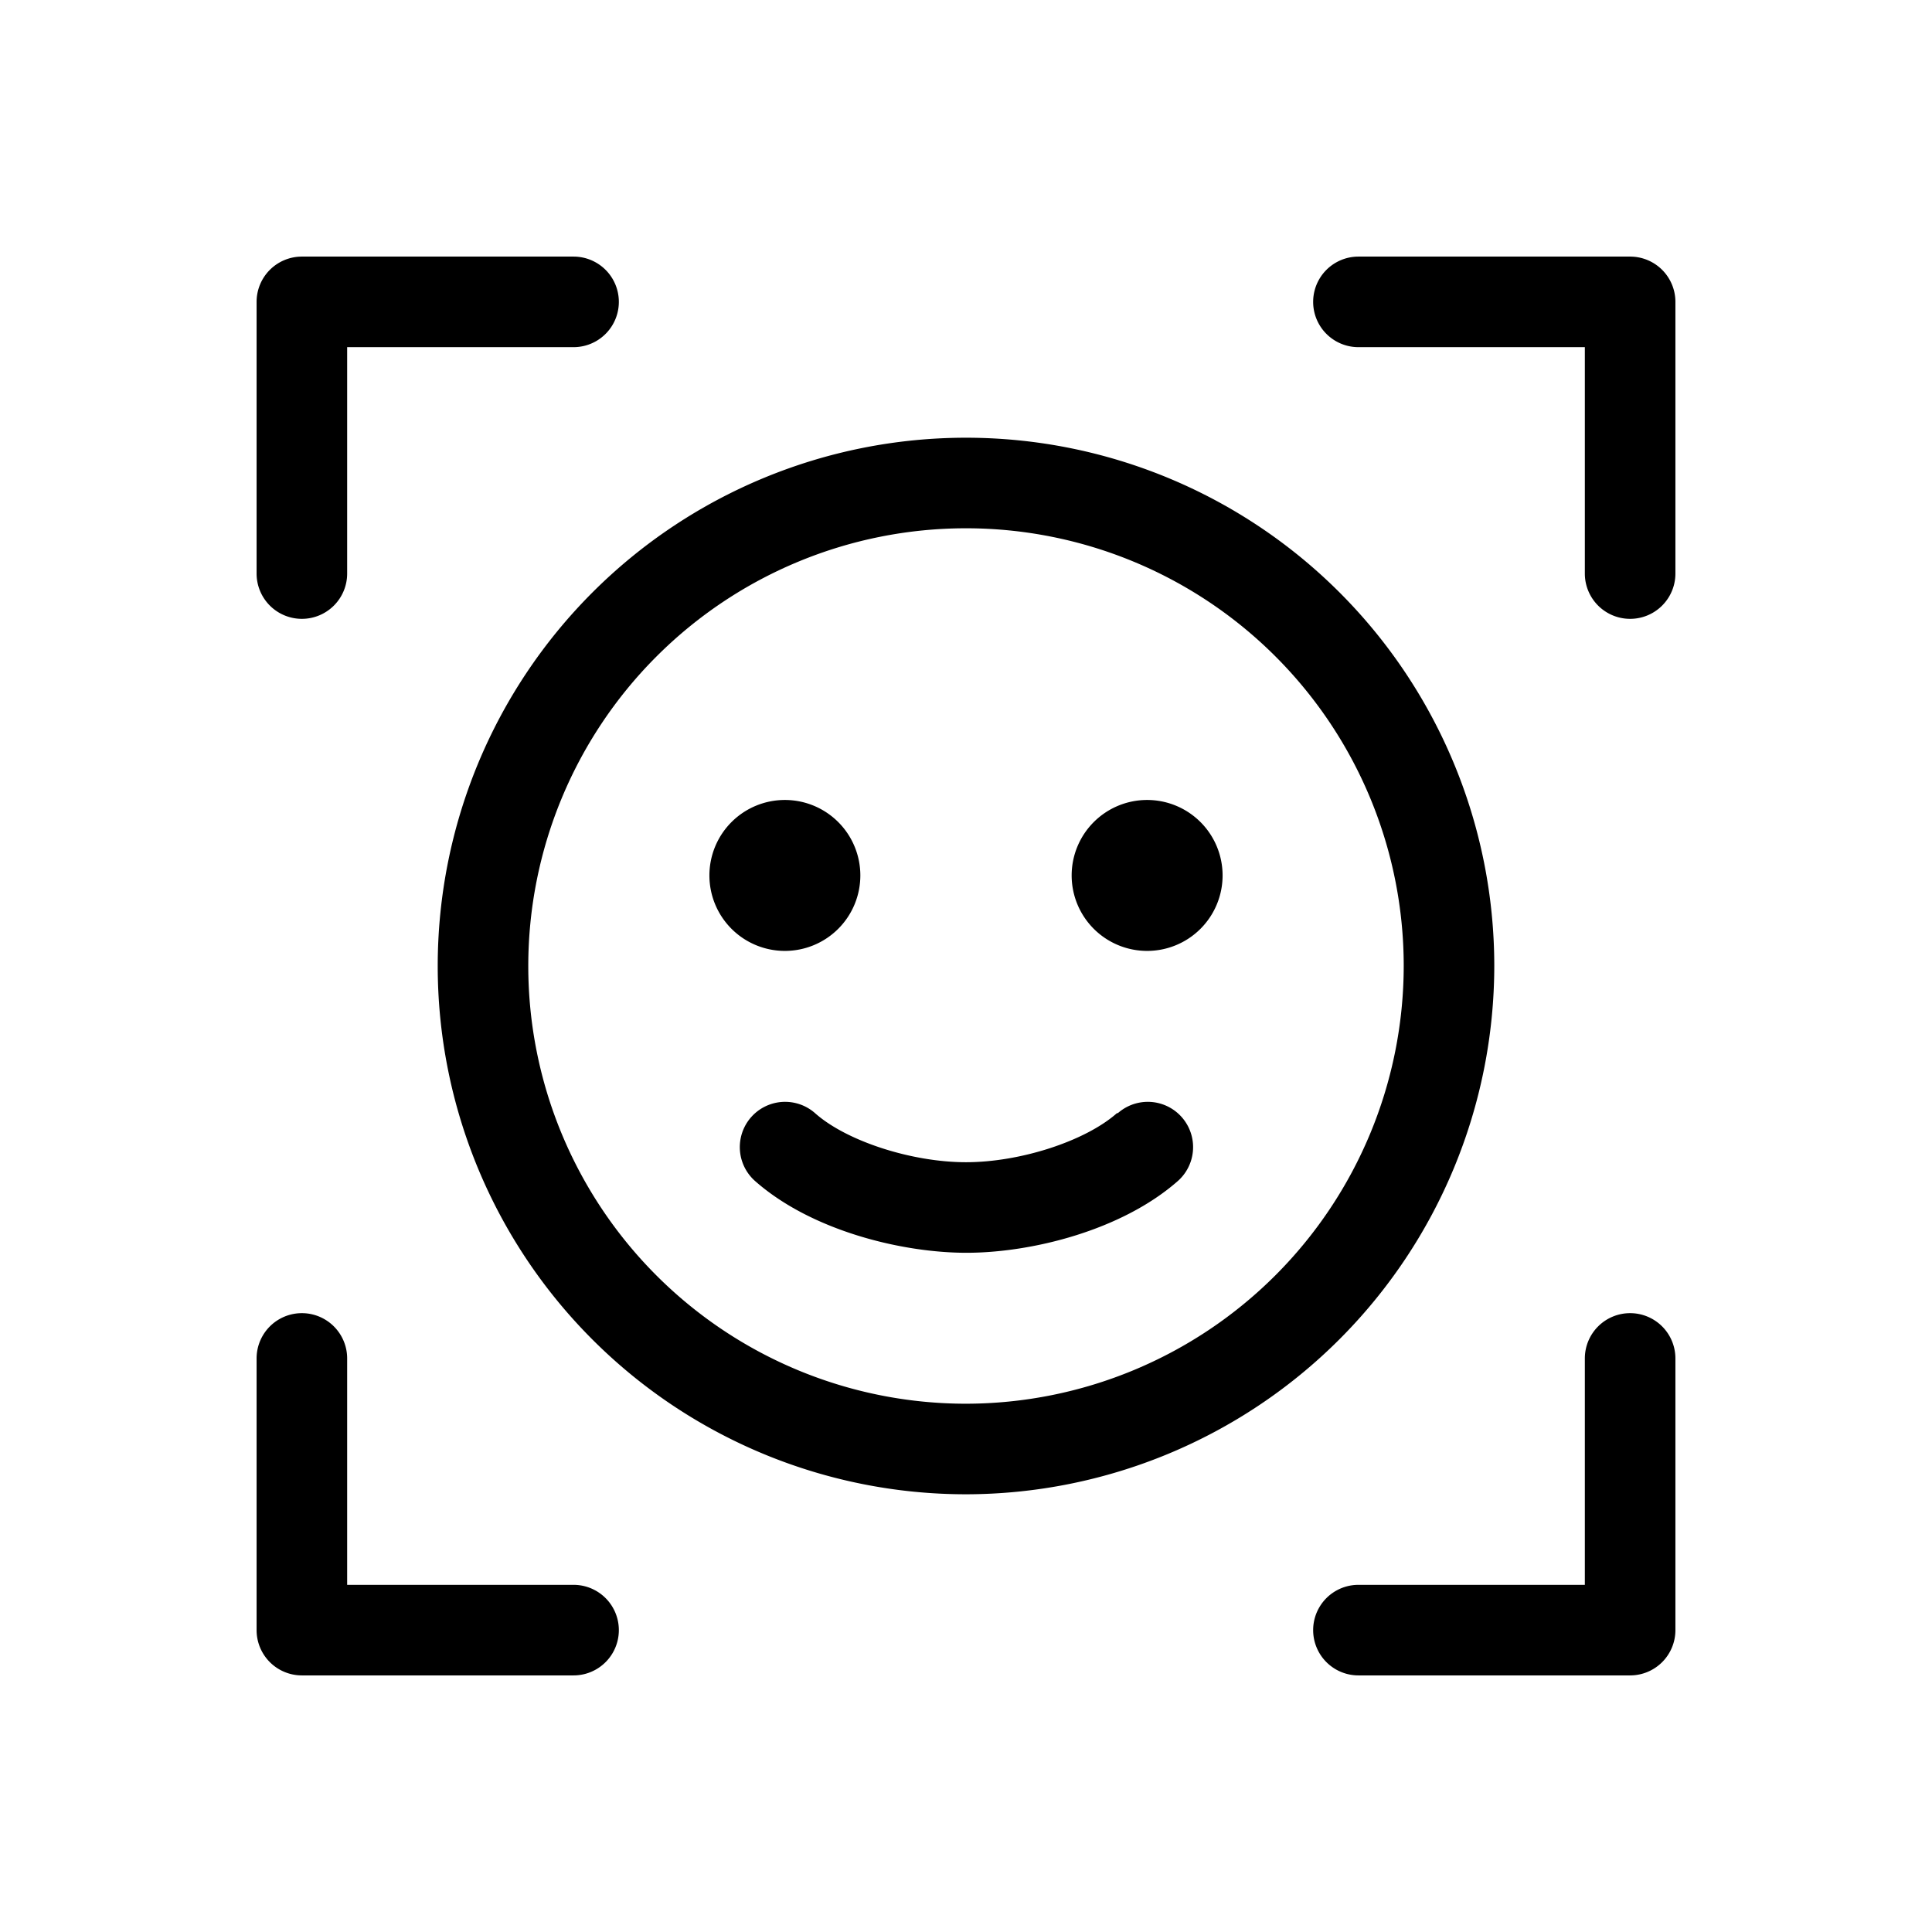 <svg xmlns="http://www.w3.org/2000/svg" viewBox="0 0 256 256" fill="currentColor"><path d="M222,40V76a6,6,0,0,1-12,0V46H180a6,6,0,0,1,0-12h36A6,6,0,0,1,222,40Zm-6,134a6,6,0,0,0-6,6v30H180a6,6,0,0,0,0,12h36a6,6,0,0,0,6-6V180A6,6,0,0,0,216,174ZM76,210H46V180a6,6,0,0,0-12,0v36a6,6,0,0,0,6,6H76a6,6,0,0,0,0-12ZM40,82a6,6,0,0,0,6-6V46H76a6,6,0,0,0,0-12H40a6,6,0,0,0-6,6V76A6,6,0,0,0,40,82Zm88,116a70,70,0,1,1,70-70A70.08,70.08,0,0,1,128,198Zm58-70a58,58,0,1,0-58,58A58.07,58.07,0,0,0,186,128Zm-72-12a10,10,0,1,0-10,10A10,10,0,0,0,114,116Zm38-10a10,10,0,1,0,10,10A10,10,0,0,0,152,106Zm-4,41.5c-4.2,3.71-12.81,6.5-20,6.5s-15.83-2.79-20-6.5a6,6,0,0,0-7.94,9c7.44,6.56,19.41,9.5,28,9.5s20.53-2.94,28-9.5a6,6,0,1,0-7.94-9Z"/></svg>